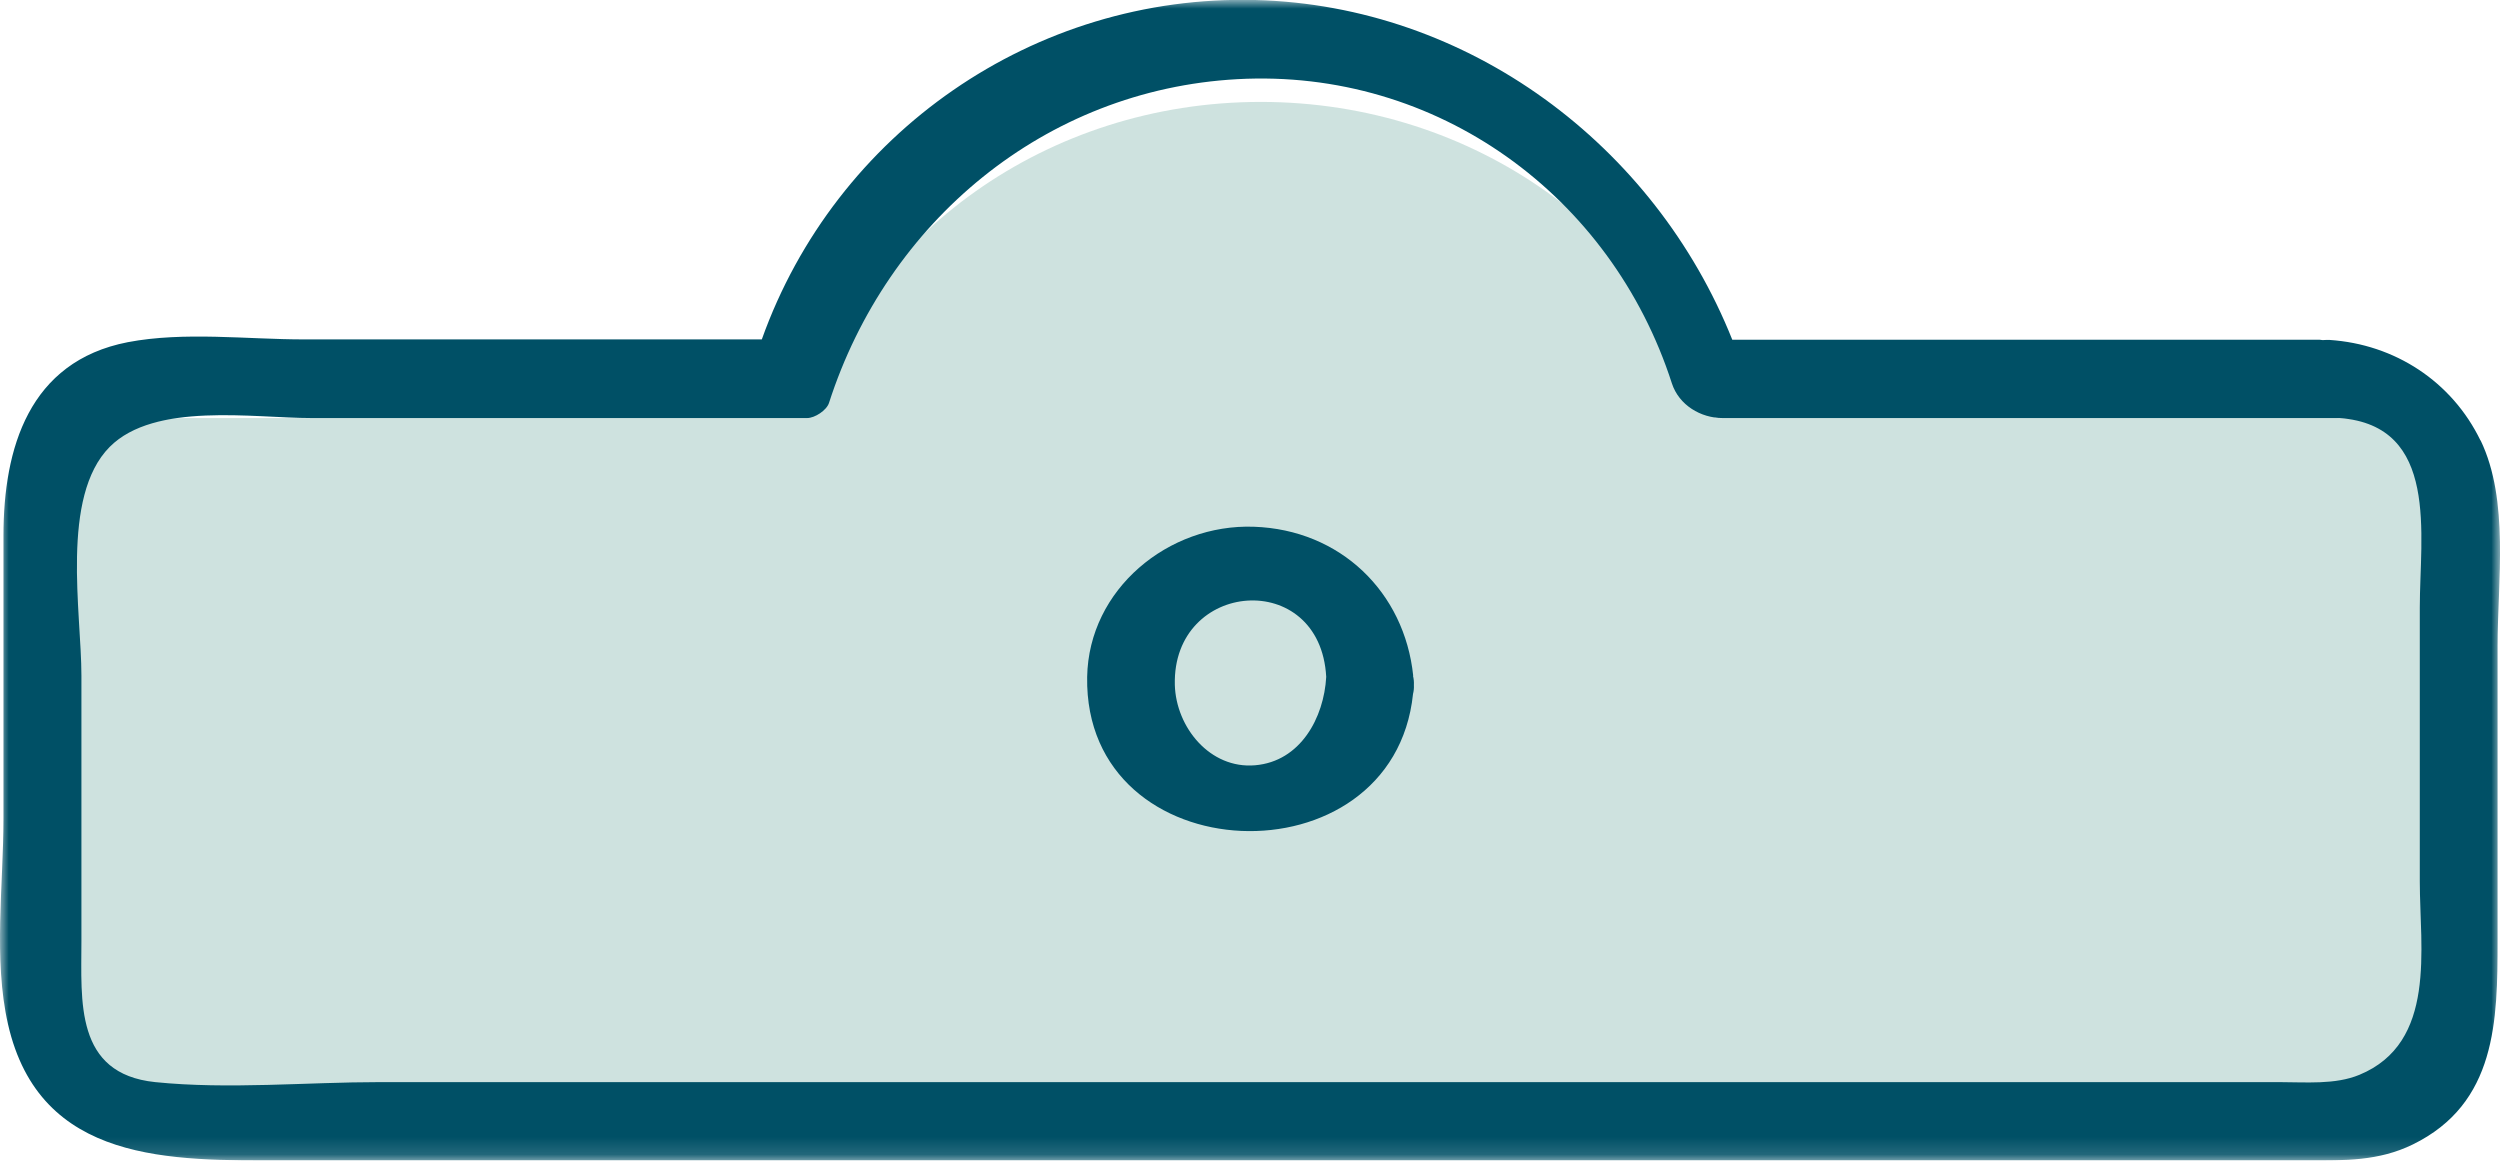 <svg id="Ebene_2" xmlns="http://www.w3.org/2000/svg" viewBox="0 0 144 66.85"><defs><style>.cls-4{fill-rule:evenodd;fill:#005066}</style><mask id="mask" x="0" y="0" width="144" height="66.85" maskUnits="userSpaceOnUse"><g id="mask-2"><path id="path-1" style="fill:#fff;fill-rule:evenodd" d="M0 0h144v66.85H0V0z"/></g></mask></defs><g id="_"><g id="Symbols"><g id="Pikto_Clip"><path id="Fill-1" d="M134.5 24.08H98.77C95.38 13.55 84.96 5.87 72.62 5.87s-22.75 7.67-26.15 18.21H10.74c-3.93 0-7.12 2.99-7.12 6.68v26.43c0 3.69 3.19 6.68 7.12 6.68H134.5c3.93 0 7.12-2.99 7.12-6.68V30.76c0-3.69-3.19-6.68-7.12-6.68" style="fill-rule:evenodd;fill:#cee2df"/><g style="mask:url(#mask)" id="Group-5"><path id="Fill-3" class="cls-4" d="M135.9 61.91c-1.4.58-3.11.42-4.61.42H21.88c-4.23 0-8.72.43-12.94 0-4.65-.48-4.25-4.68-4.25-8.13V38.91c0-3.6-1.22-10.3 1.63-13.17 2.59-2.6 8.29-1.66 11.61-1.66h28.56c.44 0 1.12-.44 1.26-.87C51.11 12.77 60.17 5.17 71.27 4.56c11.5-.63 21.54 6.7 25.03 17.52.41 1.26 1.67 2 2.92 2h35.54c5.77.43 4.62 6.75 4.62 10.92v15.77c0 3.85 1 9.29-3.48 11.14m6.98-36.53c-1.65-3.41-4.94-5.55-8.7-5.8-.14 0-.27 0-.4.01-.05 0-.11-.02-.16-.02H99.78C95.3 8.35 84.58.32 72.3 0 59.57-.32 48.13 7.64 43.88 19.55H17.51c-3.27 0-6.91-.46-10.15.16C1.66 20.82.2 25.83.2 30.85v16.3c0 3.78-.59 8.11.26 11.84 1.84 8.07 9.45 7.85 15.87 7.85h116.6c2.11 0 4.07.05 6.05-.92 4.82-2.36 4.88-7.14 4.88-11.73V37.22c0-3.72.69-8.39-.98-11.86"/></g><path id="Fill-6" class="cls-4" d="M72.29 44.08c-2.59.22-4.55-2.18-4.62-4.63-.15-6.05 8.38-6.74 8.72-.46-.13 2.35-1.48 4.87-4.1 5.09m9.11-5.16c-.5-4.81-4.19-8.41-9.18-8.58-4.92-.17-9.51 3.59-9.6 8.65-.19 11.35 17.63 11.98 18.77.98.04-.16.06-.32.05-.51.01-.19-.01-.37-.05-.53"/></g></g></g></svg>